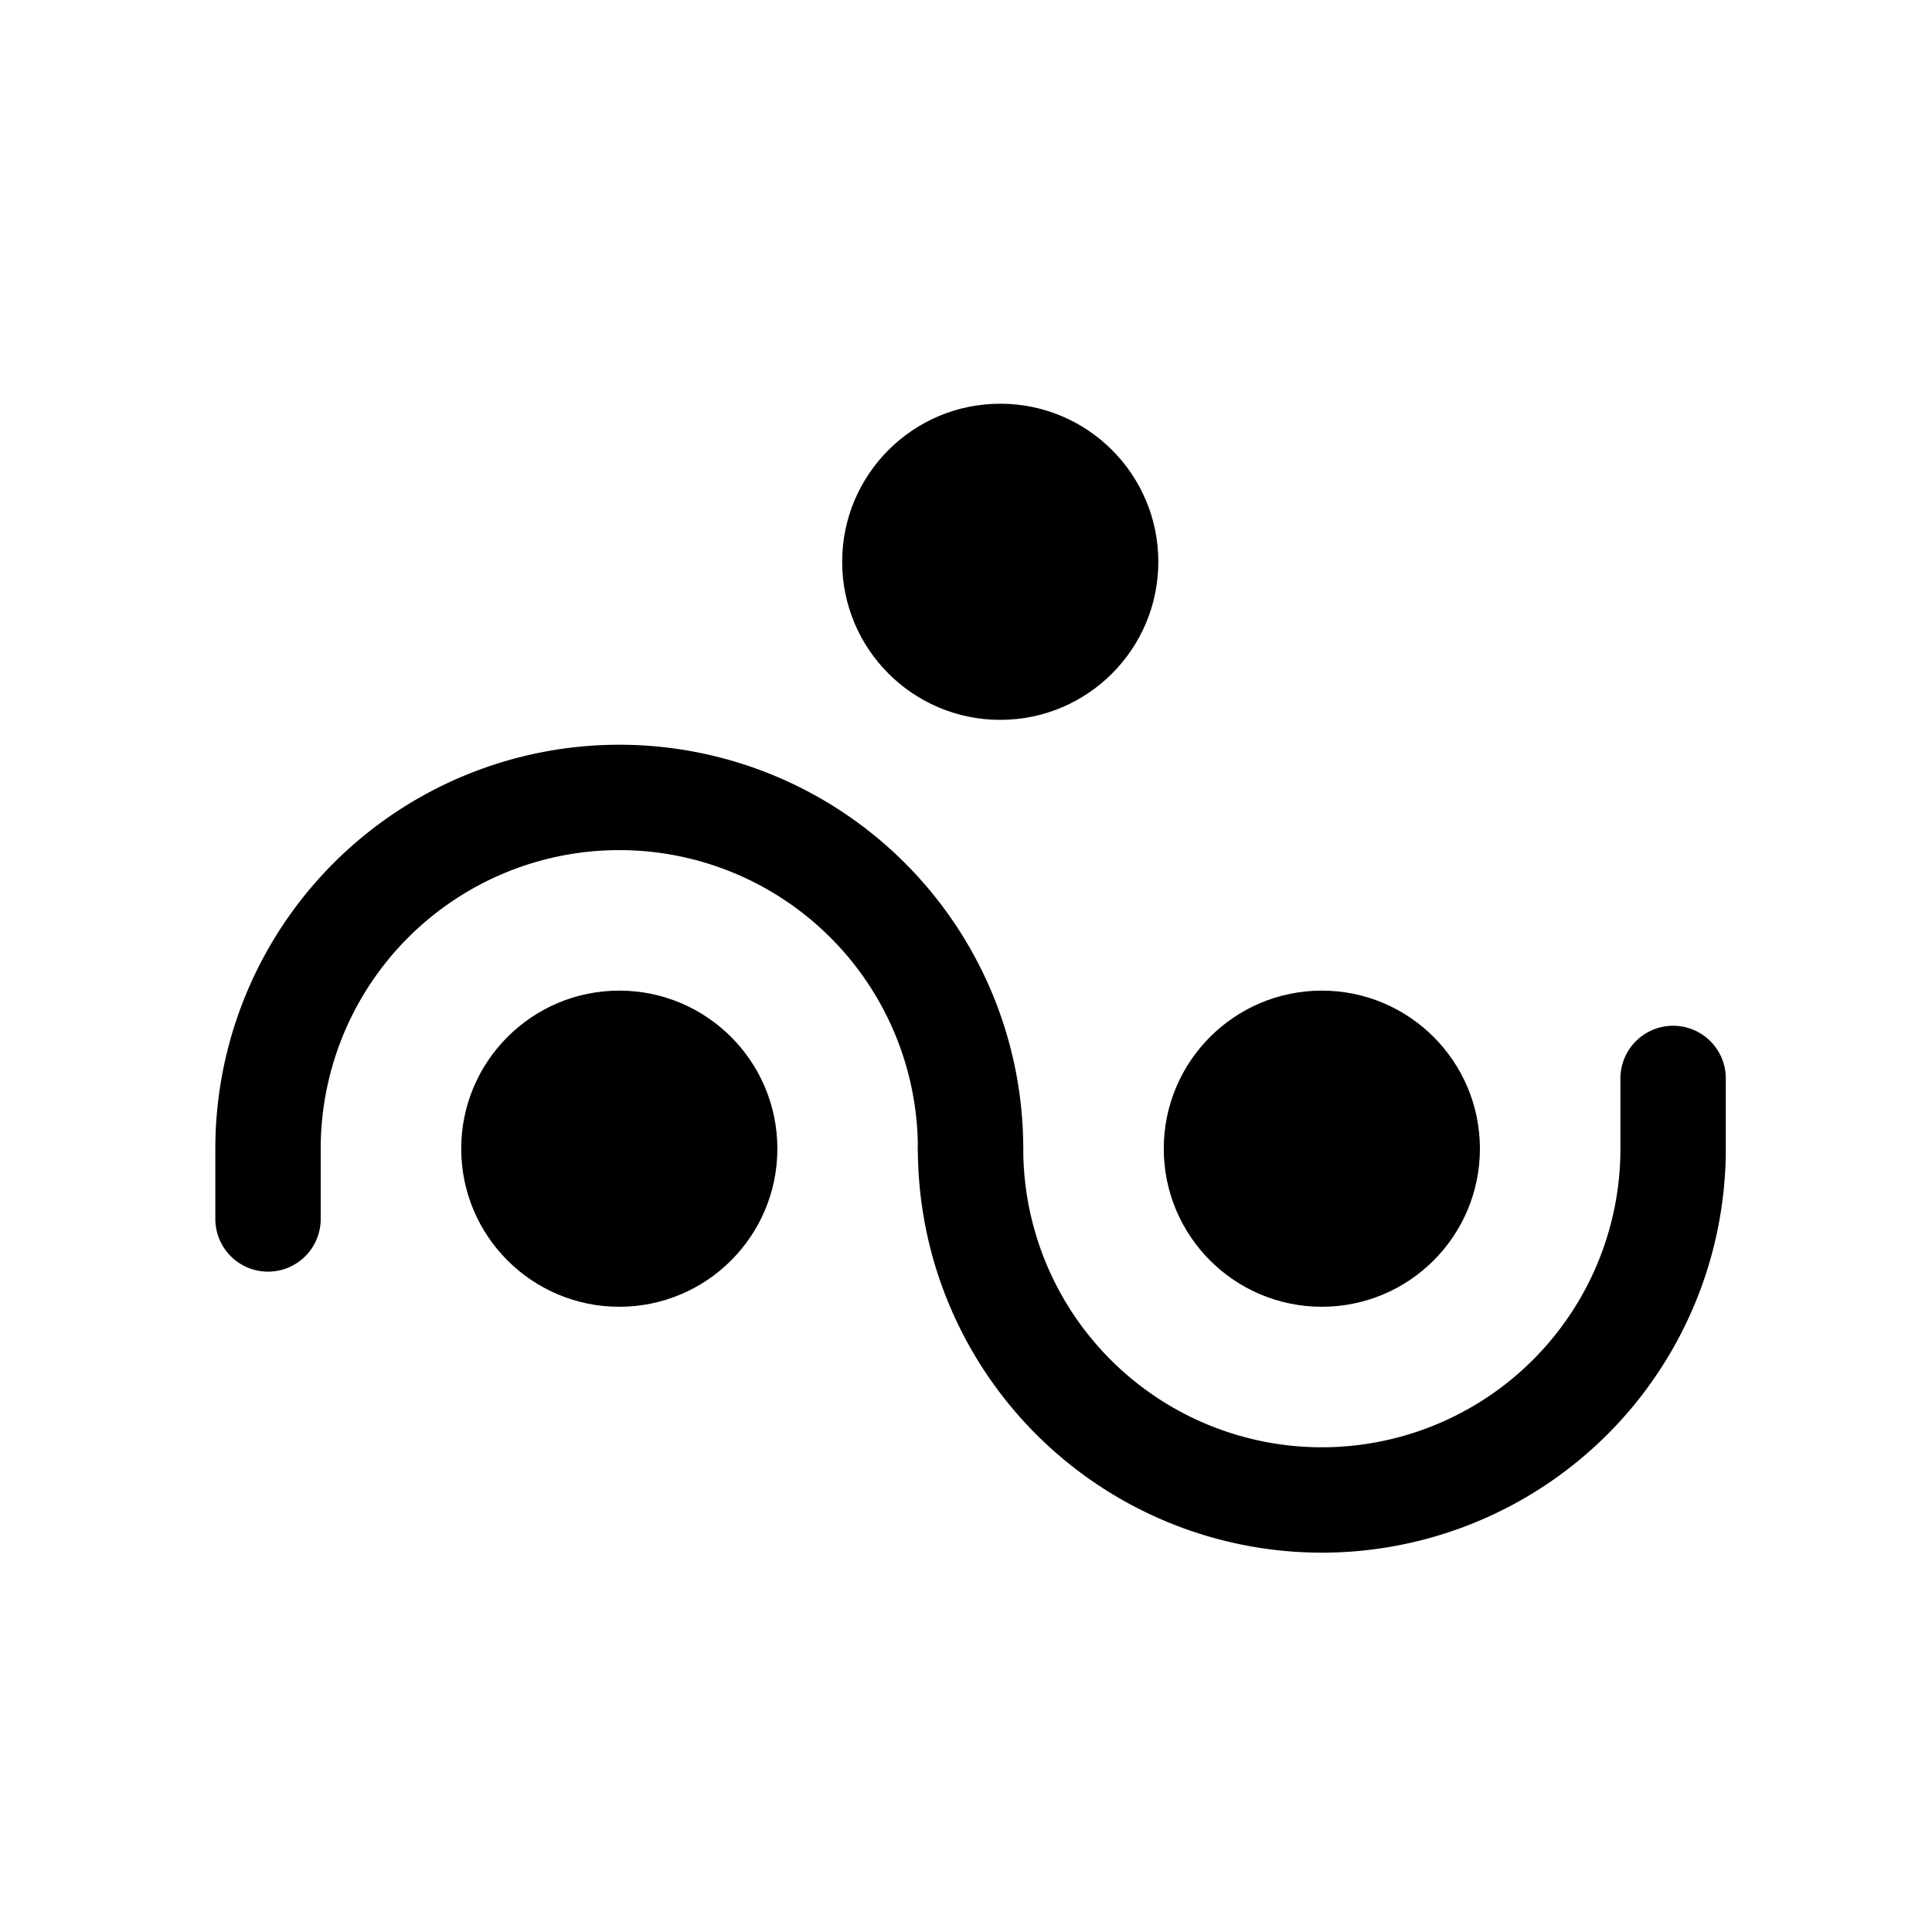 <?xml version='1.0' encoding='UTF-8'?>
<svg:svg xmlns:dc="http://purl.org/dc/elements/1.1/" xmlns:cc="http://creativecommons.org/ns#" xmlns:rdf="http://www.w3.org/1999/02/22-rdf-syntax-ns#" xmlns:svg="http://www.w3.org/2000/svg" version="1.1" width="55" height="55" viewBox="-27.5 -27.5 55 55" id="svg3000">
  <svg:title>Present weather reported from an automatic weather station: Rain, freezing, heavy</svg:title>
  <svg:desc>WMO international weather symbol: Present weather reported from an automatic weather station: Rain, freezing, heavy</svg:desc>
  <svg:g transform="translate(0.13,5.201)" id="g3044">
    <svg:circle cx="10" cy="0" r="4.5" id="circle3004" style="fill:#000000"/>
    <svg:path d="M 0,0 A 10,10 0 0 0 20,0 V -2" id="arc" style="fill:none;stroke:#000000;stroke-width:3;stroke-linecap:round"/>
    <svg:g id="g3015">
      <svg:g transform="scale(-1,-1)" id="use3007">
        <svg:circle cx="10" cy="0" r="4.5" id="circle3020" style="fill:#000000"/>
        <svg:path d="M 0,0 A 10,10 0 0 0 20,0 V -2" id="path3022" style="fill:none;stroke:#000000;stroke-width:3;stroke-linecap:round"/>
      </svg:g>
    </svg:g>
    <svg:circle cx="10" cy="0" r="4.5" transform="translate(-9.155,-16.708)" id="circle3004-1" style="fill:#000000"/>
  </svg:g>
</svg:svg>
